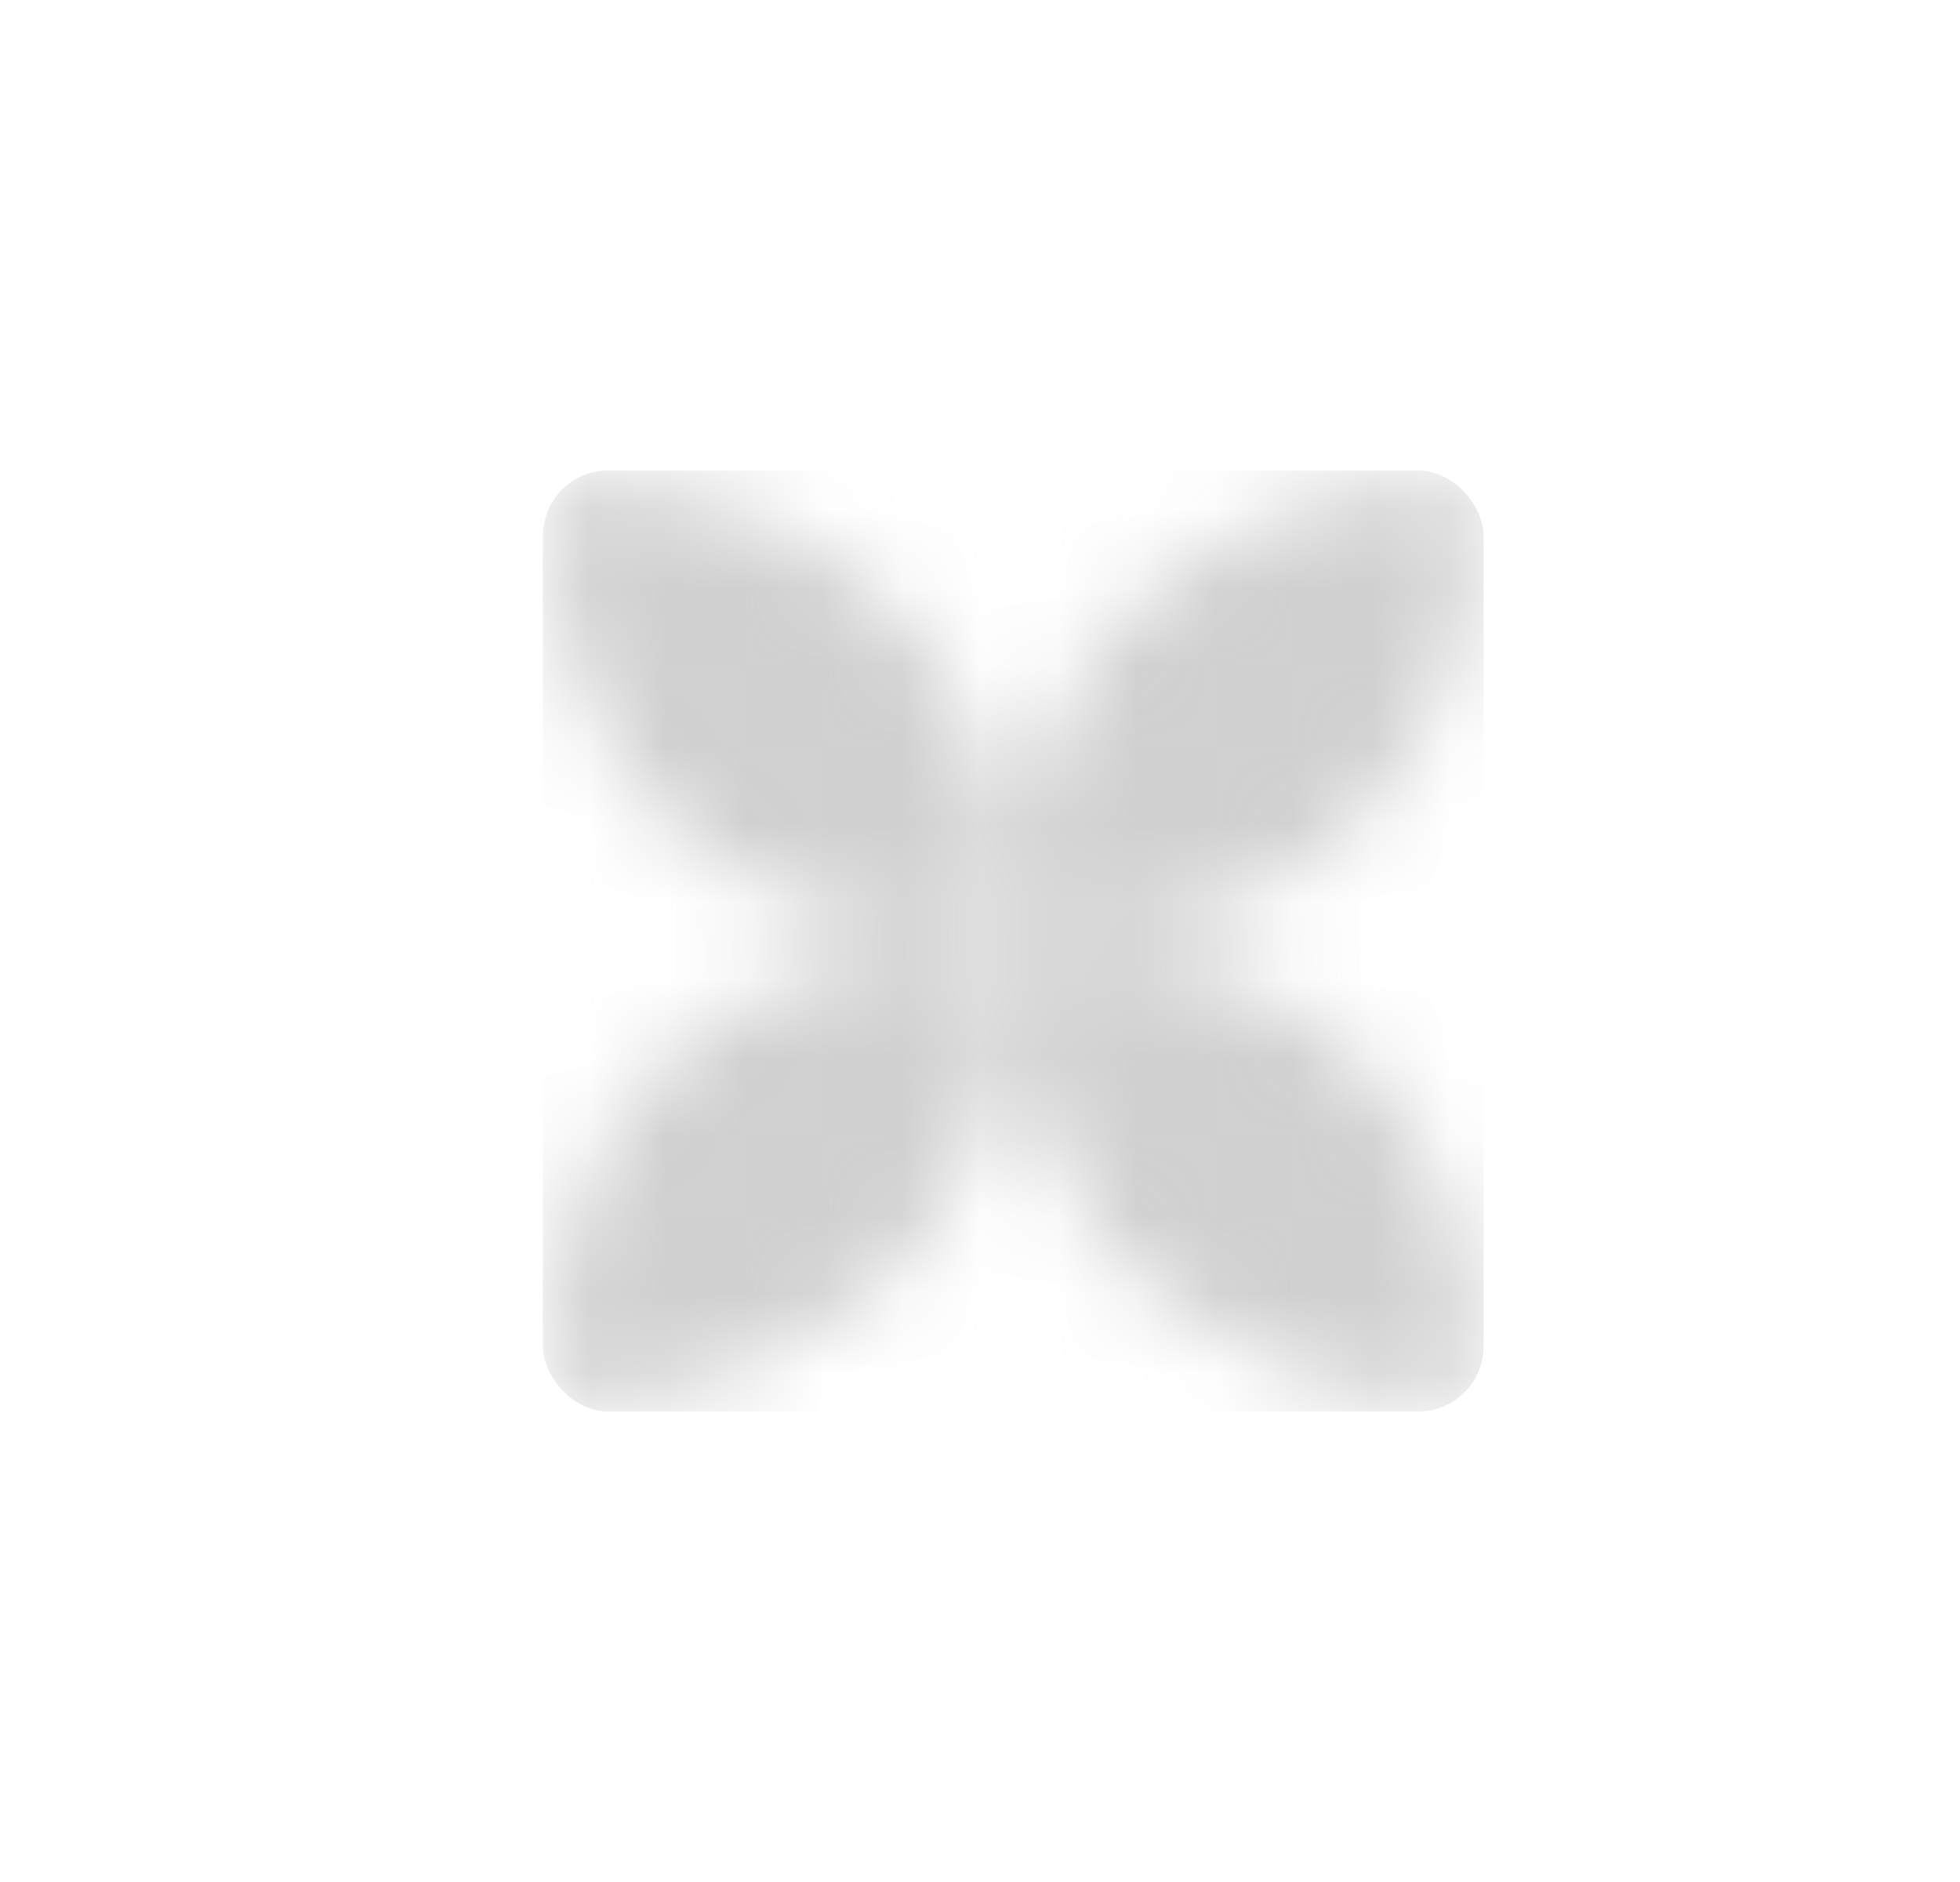 <?xml version="1.0" encoding="UTF-8"?> <svg xmlns="http://www.w3.org/2000/svg" width="25" height="24" viewBox="0 0 25 24" fill="none"><mask id="mask0_7754_4183" style="mask-type:alpha" maskUnits="userSpaceOnUse" x="6" y="6" width="13" height="12"><path d="M18.032 6.106C16.069 6.428 13.322 7.503 12.963 11.184C12.918 11.642 13.3 12.023 13.759 11.982C17.666 11.633 18.667 8.826 18.876 6.897C18.928 6.414 18.511 6.028 18.032 6.106Z" fill="#EFEFEF"></path><path d="M7.816 17.894C9.779 17.572 12.526 16.497 12.885 12.816C12.93 12.358 12.548 11.977 12.089 12.018C8.182 12.367 7.181 15.174 6.972 17.103C6.92 17.586 7.338 17.972 7.816 17.894Z" fill="#EFEFEF"></path><path d="M7.816 6.106C9.779 6.428 12.526 7.503 12.885 11.184C12.929 11.642 12.548 12.023 12.089 11.982C8.182 11.633 7.181 8.826 6.972 6.897C6.92 6.414 7.337 6.028 7.816 6.106Z" fill="#EFEFEF"></path><path d="M18.032 17.894C16.069 17.572 13.322 16.497 12.963 12.816C12.919 12.358 13.3 11.977 13.759 12.018C17.666 12.367 18.667 15.174 18.876 17.103C18.928 17.586 18.511 17.972 18.032 17.894Z" fill="#EFEFEF"></path></mask><g mask="url(#mask0_7754_4183)"><rect opacity="0.6" x="6.924" y="6" width="12" height="12" rx="0.833" fill="#B0B0B0"></rect></g></svg> 